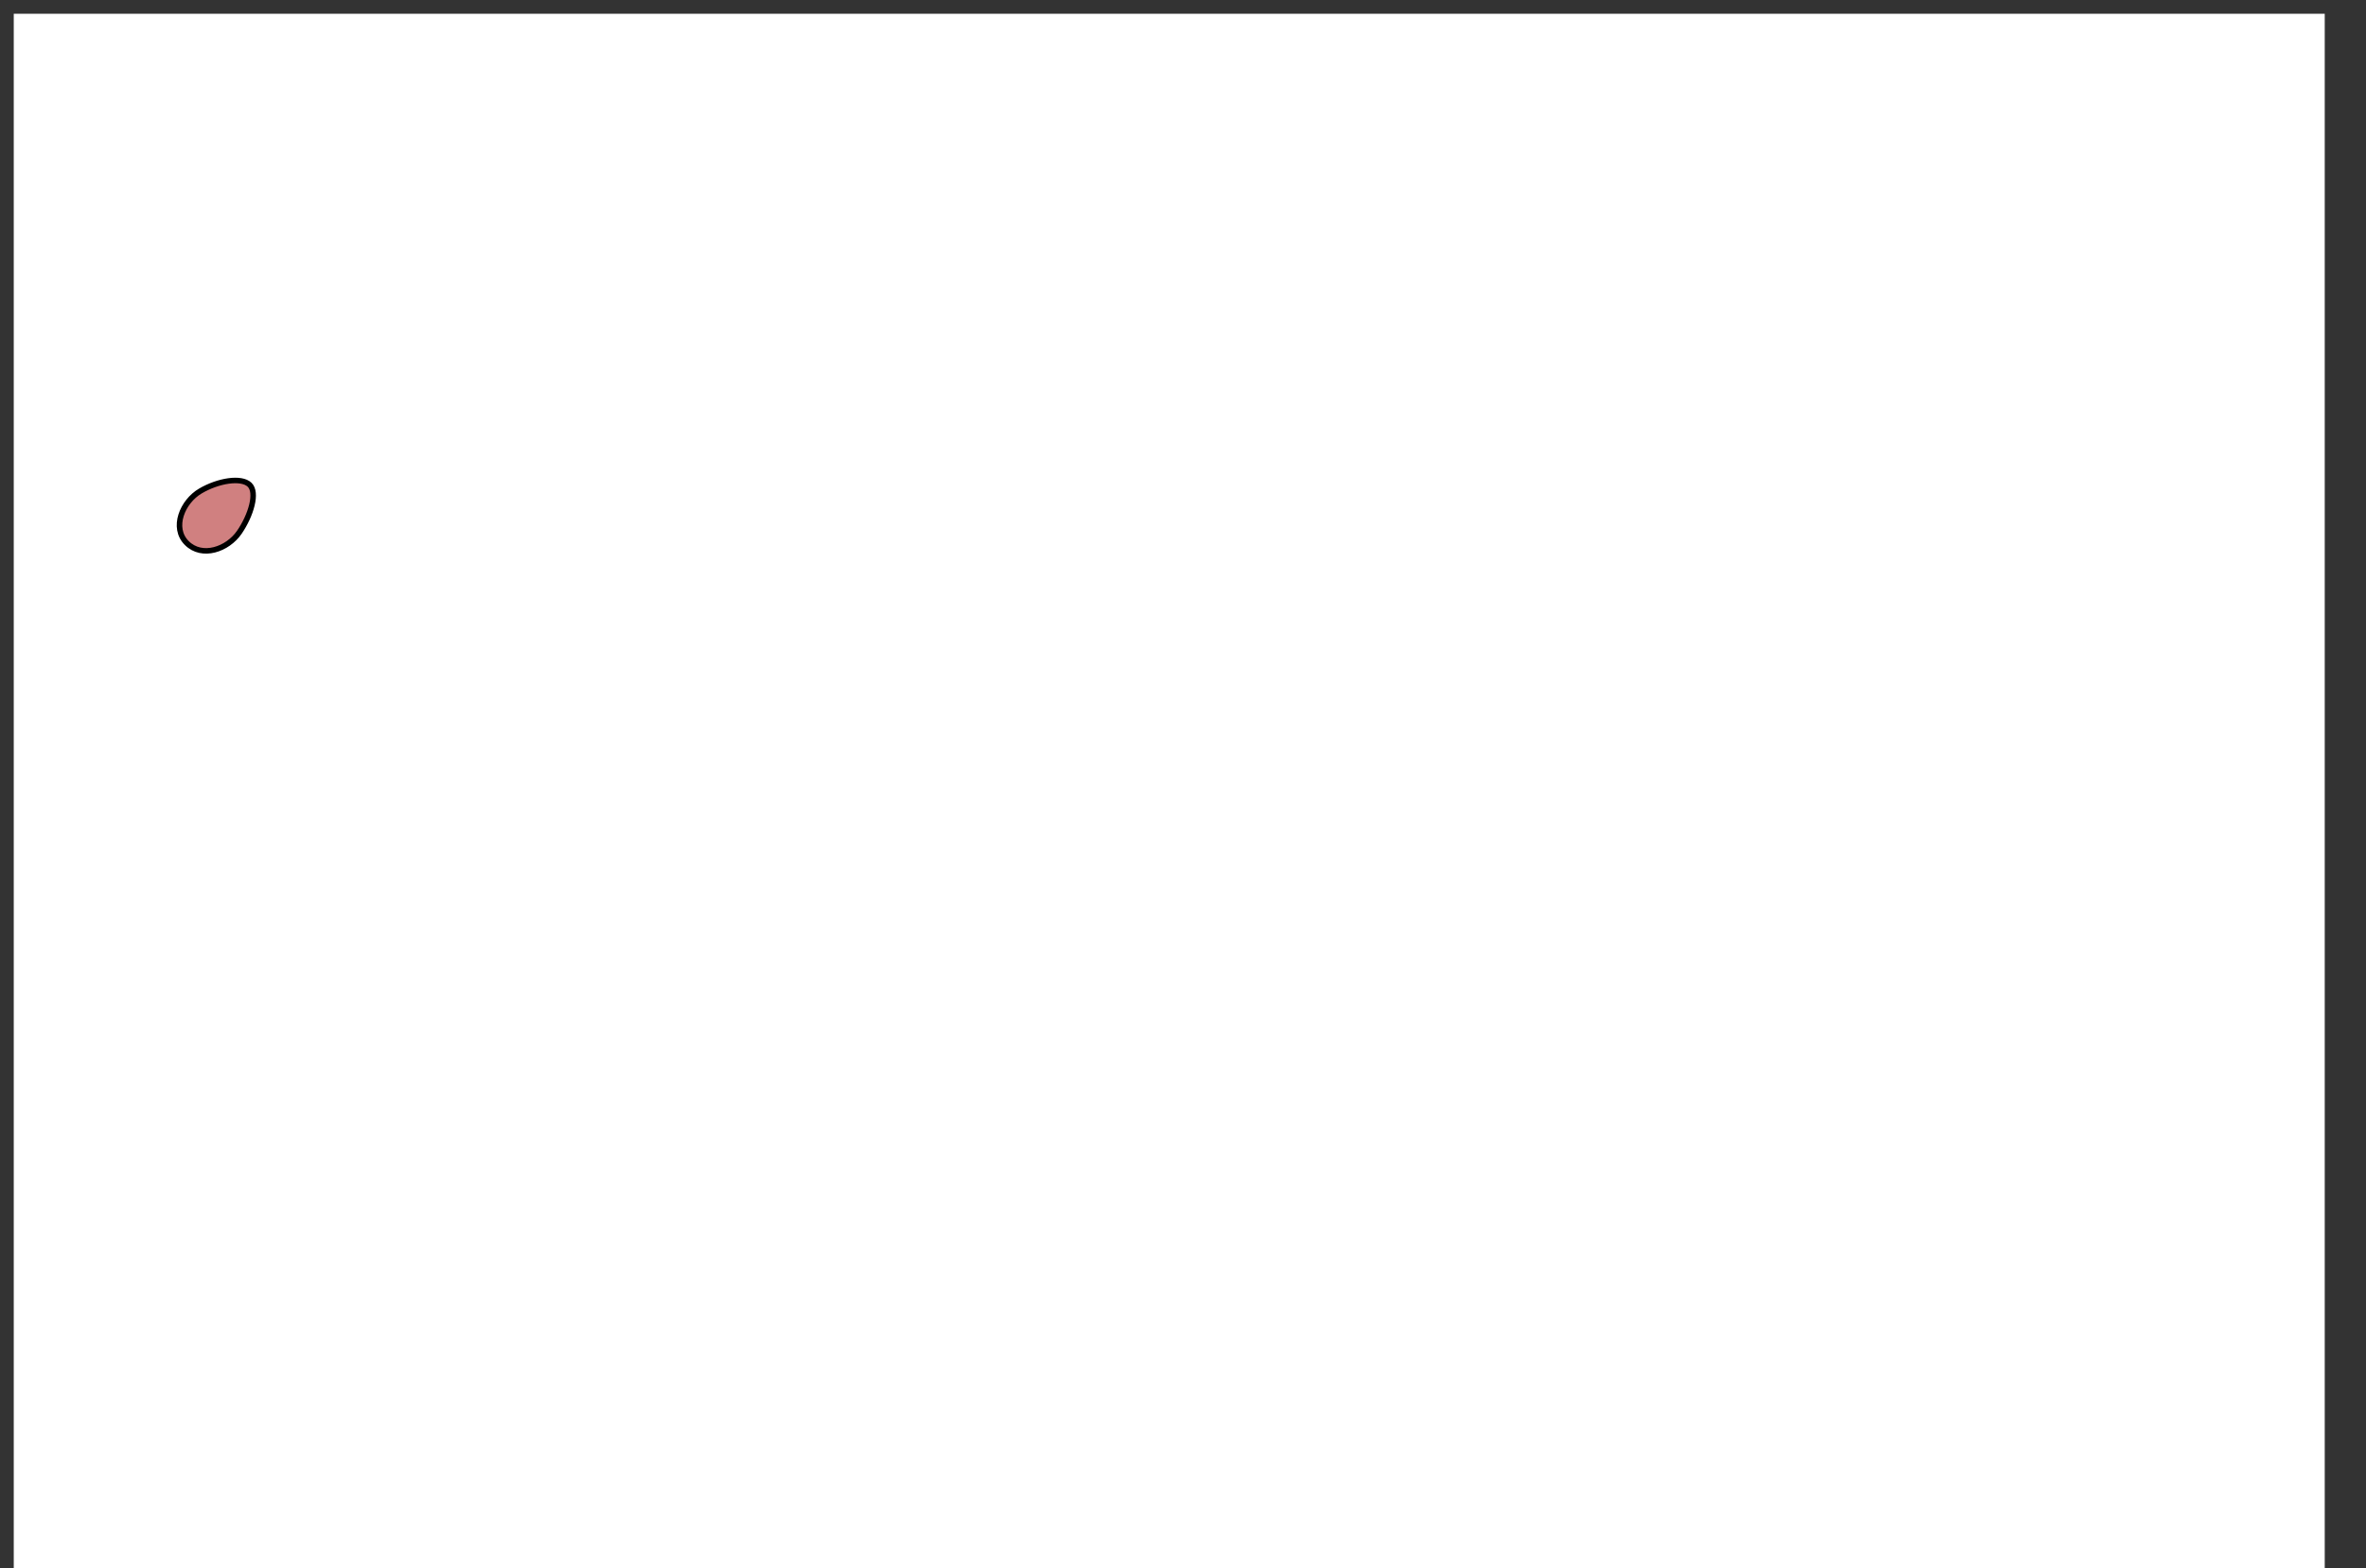 <?xml version="1.0" encoding="UTF-8" standalone="no"?>
<!-- Created with Inkscape (http://www.inkscape.org/) -->

<svg
   xmlns:dc="http://purl.org/dc/elements/1.1/"
   xmlns:cc="http://creativecommons.org/ns#"
   xmlns:rdf="http://www.w3.org/1999/02/22-rdf-syntax-ns#"
   xmlns:svg="http://www.w3.org/2000/svg"
   xmlns="http://www.w3.org/2000/svg"
   xmlns:sodipodi="http://sodipodi.sourceforge.net/DTD/sodipodi-0.dtd"
   xmlns:inkscape="http://www.inkscape.org/namespaces/inkscape"
   width="430"
   height="285"
   id="svg2"
   version="1.1"
   inkscape:version="0.47 r22583"
   sodipodi:docname="nu_p_egs.svg"
   inkscape:export-filename="C:\Documents and Settings\Игорь\Рабочий стол\eggs.png"
   inkscape:export-xdpi="67.5"
   inkscape:export-ydpi="67.5">
  <rect width="100%" height="100%" fill="#333333" stroke="none"/>
  <defs
     id="defs4">
    <inkscape:perspective
       sodipodi:type="inkscape:persp3d"
       inkscape:vp_x="0 : 526.18109 : 1"
       inkscape:vp_y="0 : 1000 : 0"
       inkscape:vp_z="744.09448 : 526.18109 : 1"
       inkscape:persp3d-origin="372.04724 : 350.78739 : 1"
       id="perspective10" />
    <inkscape:perspective
       id="perspective2824"
       inkscape:persp3d-origin="0.5 : 0.33333333 : 1"
       inkscape:vp_z="1 : 0.5 : 1"
       inkscape:vp_y="0 : 1000 : 0"
       inkscape:vp_x="0 : 0.5 : 1"
       sodipodi:type="inkscape:persp3d" />
    <inkscape:perspective
       id="perspective2838"
       inkscape:persp3d-origin="0.5 : 0.33333333 : 1"
       inkscape:vp_z="1 : 0.5 : 1"
       inkscape:vp_y="0 : 1000 : 0"
       inkscape:vp_x="0 : 0.5 : 1"
       sodipodi:type="inkscape:persp3d" />
    <inkscape:perspective
       id="perspective2852"
       inkscape:persp3d-origin="0.5 : 0.33333333 : 1"
       inkscape:vp_z="1 : 0.5 : 1"
       inkscape:vp_y="0 : 1000 : 0"
       inkscape:vp_x="0 : 0.5 : 1"
       sodipodi:type="inkscape:persp3d" />
    <inkscape:perspective
       id="perspective2866"
       inkscape:persp3d-origin="0.5 : 0.33333333 : 1"
       inkscape:vp_z="1 : 0.5 : 1"
       inkscape:vp_y="0 : 1000 : 0"
       inkscape:vp_x="0 : 0.5 : 1"
       sodipodi:type="inkscape:persp3d" />
  </defs>
  <sodipodi:namedview
     id="base"
     pagecolor="#ffffff"
     bordercolor="#666666"
     borderopacity="1.0"
     inkscape:pageopacity="0.0"
     inkscape:pageshadow="2"
     inkscape:zoom="1"
     inkscape:cx="134.78777"
     inkscape:cy="51.64846"
     inkscape:document-units="px"
     inkscape:current-layer="layer1"
     showgrid="false"
     inkscape:window-width="1680"
     inkscape:window-height="1001"
     inkscape:window-x="-4"
     inkscape:window-y="-4"
     inkscape:window-maximized="1" />
  <style
     type="text/css"
     id="style4">      .Egg { fill:#d08080; stroke:#000000; stroke-width:1;stroke-linejoin:round }</style>
  <g
     inkscape:label="Layer 1"
     inkscape:groupmode="layer"
     id="layer1"
     transform="translate(0,-767.362)">
    <rect
       style="fill:#ffffff;fill-opacity:1;fill-rule:nonzero;stroke:none"
       id="rect_fon"
       width="420"
       height="6160"
       x="2.5"
       y="2.5"
       transform="translate(0,767.362)"
       ry="0"
       inkscape:export-xdpi="90"
       inkscape:export-ydpi="90" />
    <path
       class="Egg"
       sodipodi:nodetypes="czzzz"
       id="path_eg_lu_1"
       d="m 45.347,855.458 c 1.503,1.414 0.273,5.57 -1.856,8.662 -2.129,3.092 -6.759,4.731 -9.546,1.945 -2.787,-2.787 -0.796,-7.537 2.475,-9.458 3.271,-1.92 7.425,-2.563 8.927,-1.149 z"
       style="fill:#d08080;stroke:#000000;stroke-width:1;stroke-linejoin:round" />
    <g
       id="g3038"
       transform="translate(0,280)">
      <path
         class="Egg"
         sodipodi:nodetypes="czzzz"
         id="path_eg_lu_2"
         d="m 53.821,877.129 c 2.21,0.177 5.305,-4.323 5.303,-7.955 -0.002,-3.632 -1.638,-7.112 -5.038,-7.071 -3.4,0.041 -5.328,3.712 -5.303,6.894 0.025,3.271 2.828,7.955 5.038,8.132 z"
         style="fill:#d08080;stroke:#000000;stroke-width:1;stroke-linejoin:round" />
    </g>
    <g
       id="g3041"
       transform="translate(0,560)">
      <path
         class="Egg"
         sodipodi:nodetypes="czzzz"
         id="path_eg_lu_3"
         d="m 63.072,876.229 c -1.503,1.414 -0.273,5.57 1.856,8.662 2.129,3.092 6.759,4.731 9.546,1.945 2.787,-2.787 0.796,-7.537 -2.475,-9.458 -3.271,-1.92 -7.425,-2.563 -8.927,-1.149 z"
         style="fill:#d08080;stroke:#000000;stroke-width:1;stroke-linejoin:round" />
    </g>
    <g
       id="g3044"
       transform="translate(0,840)">
      <path
         class="Egg"
         sodipodi:nodetypes="czzzz"
         id="path_eg_lu_4"
         d="m 90.425,884.714 c 1.503,1.414 0.273,5.57 -1.856,8.662 -2.129,3.092 -6.759,4.731 -9.546,1.945 -2.787,-2.787 -0.796,-7.537 2.475,-9.458 3.271,-1.92 7.425,-2.563 8.927,-1.149 z"
         style="fill:#d08080;stroke:#000000;stroke-width:1;stroke-linejoin:round" />
    </g>
    <g
       id="g3047"
       transform="translate(0,1120)">
      <path
         d="m 103.86,908.093 c 1.503,-1.414 0.273,-5.57 -1.856,-8.662 -2.129,-3.092 -6.759,-4.731 -9.546,-1.945 -2.787,2.787 -0.796,7.537 2.475,9.458 3.271,1.92 7.425,2.563 8.927,1.149 z"
         id="path_eg_lu_5"
         sodipodi:nodetypes="czzzz"
         class="Egg"
         style="fill:#d08080;stroke:#000000;stroke-width:1;stroke-linejoin:round" />
    </g>
    <g
       id="g3050"
       transform="translate(0,1400)">
      <path
         class="Egg"
         sodipodi:nodetypes="czzzz"
         id="path_eg_ld_1"
         d="m 43.667,934.61 c 1.503,-1.414 0.273,-5.57 -1.856,-8.662 -2.129,-3.092 -6.759,-4.731 -9.546,-1.945 -2.787,2.787 -0.796,7.537 2.475,9.458 3.271,1.92 7.425,2.563 8.927,1.149 z"
         style="fill:#d08080;stroke:#000000;stroke-width:1;stroke-linejoin:round" />
    </g>
    <g
       id="g3053"
       transform="translate(0,1680)">
      <path
         d="m 48.046,940.178 c -1.503,-1.414 -0.273,-5.57 1.856,-8.662 2.129,-3.092 6.759,-4.731 9.546,-1.945 2.787,2.787 0.796,7.537 -2.475,9.458 -3.271,1.92 -7.425,2.563 -8.927,1.149 z"
         id="path_eg_ld_2"
         sodipodi:nodetypes="czzzz"
         class="Egg"
         style="fill:#d08080;stroke:#000000;stroke-width:1;stroke-linejoin:round" />
    </g>
    <g
       id="g3056"
       transform="translate(0,1960)">
      <path
         d="m 75.076,946.575 c 0.177,-2.21 -4.323,-5.305 -7.955,-5.303 -3.632,0.002 -7.112,1.638 -7.071,5.038 0.041,3.4 3.712,5.328 6.894,5.303 3.271,-0.025 7.955,-2.828 8.132,-5.038 z"
         id="path_eg_ld_3"
         sodipodi:nodetypes="czzzz"
         class="Egg"
         style="fill:#d08080;stroke:#000000;stroke-width:1;stroke-linejoin:round" />
    </g>
    <g
       id="g3059"
       transform="translate(0,2240)">
      <path
         d="m 78.54,951.536 c -1.503,1.414 -0.273,5.57 1.856,8.662 2.129,3.092 6.759,4.731 9.546,1.945 2.787,-2.787 0.796,-7.537 -2.475,-9.458 -3.271,-1.92 -7.425,-2.563 -8.927,-1.149 z"
         id="path_eg_ld_4"
         sodipodi:nodetypes="czzzz"
         class="Egg"
         style="fill:#d08080;stroke:#000000;stroke-width:1;stroke-linejoin:round" />
    </g>
    <g
       id="g3062"
       transform="translate(0,2520)">
      <path
         class="Egg"
         sodipodi:nodetypes="czzzz"
         id="path_eg_ld_5"
         d="m 108.841,966.728 c 0.177,-2.21 -4.323,-5.305 -7.955,-5.303 -3.632,0.002 -7.112,1.638 -7.071,5.038 0.041,3.4 3.712,5.328 6.894,5.303 3.271,-0.025 7.955,-2.828 8.132,-5.038 z"
         style="fill:#d08080;stroke:#000000;stroke-width:1;stroke-linejoin:round" />
    </g>
    <g
       id="g_eg_l_del"
       transform="translate(0,5600)">
      <path
         d="m 134.841,1024.728 c 0.177,-2.21 -5.231,-5.305 -7.955,-5.303 -2.724,10e-4 0.214,2.482 0.214,2.482 0,0 0.847,3.086 0.847,3.086 0,0 -1.977,1.673 -1.977,1.673 0,0 -1.691,3.119 0.74,3.1 2.431,-0.019 7.955,-2.828 8.132,-5.038 z"
         id="path2900"
         sodipodi:nodetypes="czccczz"
         class="Egg"
         style="fill:#d08080;stroke:#000000;stroke-width:1;stroke-linejoin:round" />
      <path
         class="Egg"
         sodipodi:nodetypes="cczzzcc"
         id="path2902"
         d="m 90.463,1019.695 c 0,0 -2.423,-2.461 -2.423,-2.461 0,0 -0.516,-2.287 -3.044,-1.274 -2.528,1.014 -5.994,4.164 -4.692,7.305 1.302,3.141 6.142,3.273 8.371,2.361 2.229,-0.912 0.092,-3.896 0.092,-3.896 0,0 1.695,-2.036 1.695,-2.036 z"
         style="fill:#d08080;stroke:#000000;stroke-width:1;stroke-linejoin:round" />
    </g>
    <g
       id="g3065"
       transform="translate(0,2800)">
      <path
         d="m 393.862,856.341 c 1.503,1.414 0.273,5.57 -1.856,8.662 -2.129,3.092 -6.759,4.731 -9.546,1.945 -2.787,-2.787 -0.796,-7.537 2.475,-9.458 3.271,-1.92 7.425,-2.563 8.927,-1.149 z"
         id="path_eg_ru_1"
         sodipodi:nodetypes="czzzz"
         class="Egg"
         style="fill:#d08080;stroke:#000000;stroke-width:1;stroke-linejoin:round" />
    </g>
    <g
       id="g3068"
       transform="translate(0,3080)">
      <path
         d="m 372.579,862.549 c -2.21,-0.177 -5.305,4.323 -5.303,7.955 0.002,3.632 1.638,7.112 5.038,7.071 3.4,-0.041 5.328,-3.712 5.303,-6.894 -0.025,-3.271 -2.828,-7.955 -5.038,-8.132 z"
         id="path_eg_ru_2"
         sodipodi:nodetypes="czzzz"
         class="Egg"
         style="fill:#d08080;stroke:#000000;stroke-width:1;stroke-linejoin:round" />
    </g>
    <g
       id="g3071"
       transform="translate(0,3360)">
      <path
         class="Egg"
         sodipodi:nodetypes="czzzz"
         id="path_eg_ru_3"
         d="m 350.511,874.549 c -1.503,1.414 -0.273,5.57 1.856,8.662 2.129,3.092 6.759,4.731 9.546,1.945 2.787,-2.787 0.796,-7.537 -2.475,-9.458 -3.271,-1.92 -7.425,-2.563 -8.927,-1.149 z"
         style="fill:#d08080;stroke:#000000;stroke-width:1;stroke-linejoin:round" />
    </g>
    <g
       id="g3074"
       transform="translate(0,3640)">
      <path
         class="Egg"
         sodipodi:nodetypes="czzzz"
         id="path_eg_ru_4"
         d="m 350.082,892.378 c 0.177,-2.21 -4.323,-5.305 -7.955,-5.303 -3.632,0.002 -7.112,1.638 -7.071,5.038 0.041,3.4 3.712,5.328 6.894,5.303 3.271,-0.025 7.955,-2.828 8.132,-5.038 z"
         style="fill:#d08080;stroke:#000000;stroke-width:1;stroke-linejoin:round" />
    </g>
    <g
       id="g3077"
       transform="translate(0,3920)">
      <path
         d="m 326.175,912.837 c 2.21,0.177 5.305,-4.323 5.303,-7.955 -0.002,-3.632 -1.638,-7.112 -5.038,-7.071 -3.4,0.041 -5.328,3.712 -5.303,6.894 0.025,3.271 2.828,7.955 5.038,8.132 z"
         id="path_eg_ru_5"
         sodipodi:nodetypes="czzzz"
         class="Egg"
         style="fill:#d08080;stroke:#000000;stroke-width:1;stroke-linejoin:round" />
    </g>
    <g
       id="g3080"
       transform="translate(0,4200)">
      <path
         d="m 395.142,928.996 c 0.177,-2.21 -4.323,-5.305 -7.955,-5.303 -3.632,0.002 -7.112,1.638 -7.071,5.038 0.041,3.4 3.712,5.328 6.894,5.303 3.271,-0.025 7.955,-2.828 8.132,-5.038 z"
         id="path_eg_rd_1"
         sodipodi:nodetypes="czzzz"
         class="Egg"
         style="fill:#d08080;stroke:#000000;stroke-width:1;stroke-linejoin:round" />
    </g>
    <g
       id="g3083"
       transform="translate(0,4480)">
      <path
         class="Egg"
         sodipodi:nodetypes="czzzz"
         id="path_eg_rd_2"
         d="m 369.733,946.186 c 2.21,0.177 5.305,-4.323 5.303,-7.955 -0.002,-3.632 -1.638,-7.112 -5.038,-7.071 -3.4,0.041 -5.328,3.712 -5.303,6.894 0.025,3.271 2.828,7.955 5.038,8.132 z"
         style="fill:#d08080;stroke:#000000;stroke-width:1;stroke-linejoin:round" />
    </g>
    <g
       id="g3086"
       transform="translate(0,4760)">
      <path
         class="Egg"
         sodipodi:nodetypes="czzzz"
         id="path_eg_rd_3"
         d="m 361.865,953.436 c 1.503,-1.414 0.273,-5.57 -1.856,-8.662 -2.129,-3.092 -6.759,-4.731 -9.546,-1.945 -2.787,2.787 -0.796,7.537 2.475,9.458 3.271,1.92 7.425,2.563 8.927,1.149 z"
         style="fill:#d08080;stroke:#000000;stroke-width:1;stroke-linejoin:round" />
    </g>
    <g
       id="g3089"
       transform="translate(0,5040)">
      <path
         class="Egg"
         sodipodi:nodetypes="czzzz"
         id="path_eg_rd_4"
         d="m 334.513,958.872 c -0.177,2.21 4.323,5.305 7.955,5.303 3.632,-0.002 7.112,-1.638 7.071,-5.038 -0.041,-3.4 -3.712,-5.328 -6.894,-5.303 -3.271,0.025 -7.955,2.828 -8.132,5.038 z"
         style="fill:#d08080;stroke:#000000;stroke-width:1;stroke-linejoin:round" />
    </g>
    <g
       id="g3092"
       transform="translate(0,5320)">
      <path
         d="m 319.752,962.849 c -1.503,1.414 -0.273,5.57 1.856,8.662 2.129,3.092 6.759,4.731 9.546,1.945 2.787,-2.787 0.796,-7.537 -2.475,-9.458 -3.271,-1.92 -7.425,-2.563 -8.927,-1.149 z"
         id="path_eg_rd_5"
         sodipodi:nodetypes="czzzz"
         class="Egg"
         style="fill:#d08080;stroke:#000000;stroke-width:1;stroke-linejoin:round" />
    </g>
    <g
       id="g_eg_r_del"
       transform="translate(0,5880)">
      <path
         class="Egg"
         sodipodi:nodetypes="csczzssz"
         id="path3020"
         d="m 279.29,1030.852 c 0.136,1.153 1.169,1.652 2.694,2.36 1.525,0.708 2.558,1.207 5.372,1.304 -3.436,-3.153 -0.05,-1.615 -0.381,-3.639 -0.331,-2.023 0.39,-3.226 -1.323,-3.14 -1.713,0.086 0.975,-4.355 -2.933,-1.883 -0.684,0.433 -1.133,0.951 -1.71,1.542 -1.153,1.181 -1.855,2.304 -1.719,3.456 z"
         style="fill:#d08080;stroke:#000000;stroke-width:1;stroke-linejoin:round" />
      <path
         d="m 330.359,1025.502 c -0.394,1.544 -1.705,0.171 -2.548,1.48 0.532,1.184 -0.632,2.267 0.215,2.418 0.847,0.151 1.653,0.058 2.595,-0.043 1.883,-0.203 3.225,-0.37 4.261,-2.33 1.036,-1.96 0.555,-3.602 -0.501,-5.134 -0.528,-0.766 -1.017,-1.374 -1.684,-1.917 -1.56,-1.27 -0.444,1.009 -2.092,1.618 -1.273,1.109 1.095,0.898 0.256,2.783 l -0.5,1.125 z"
         id="path3022"
         sodipodi:nodetypes="ccsszssccc"
         class="Egg"
         style="fill:#d08080;stroke:#000000;stroke-width:1;stroke-linejoin:round" />
    </g>
  </g>
</svg>
